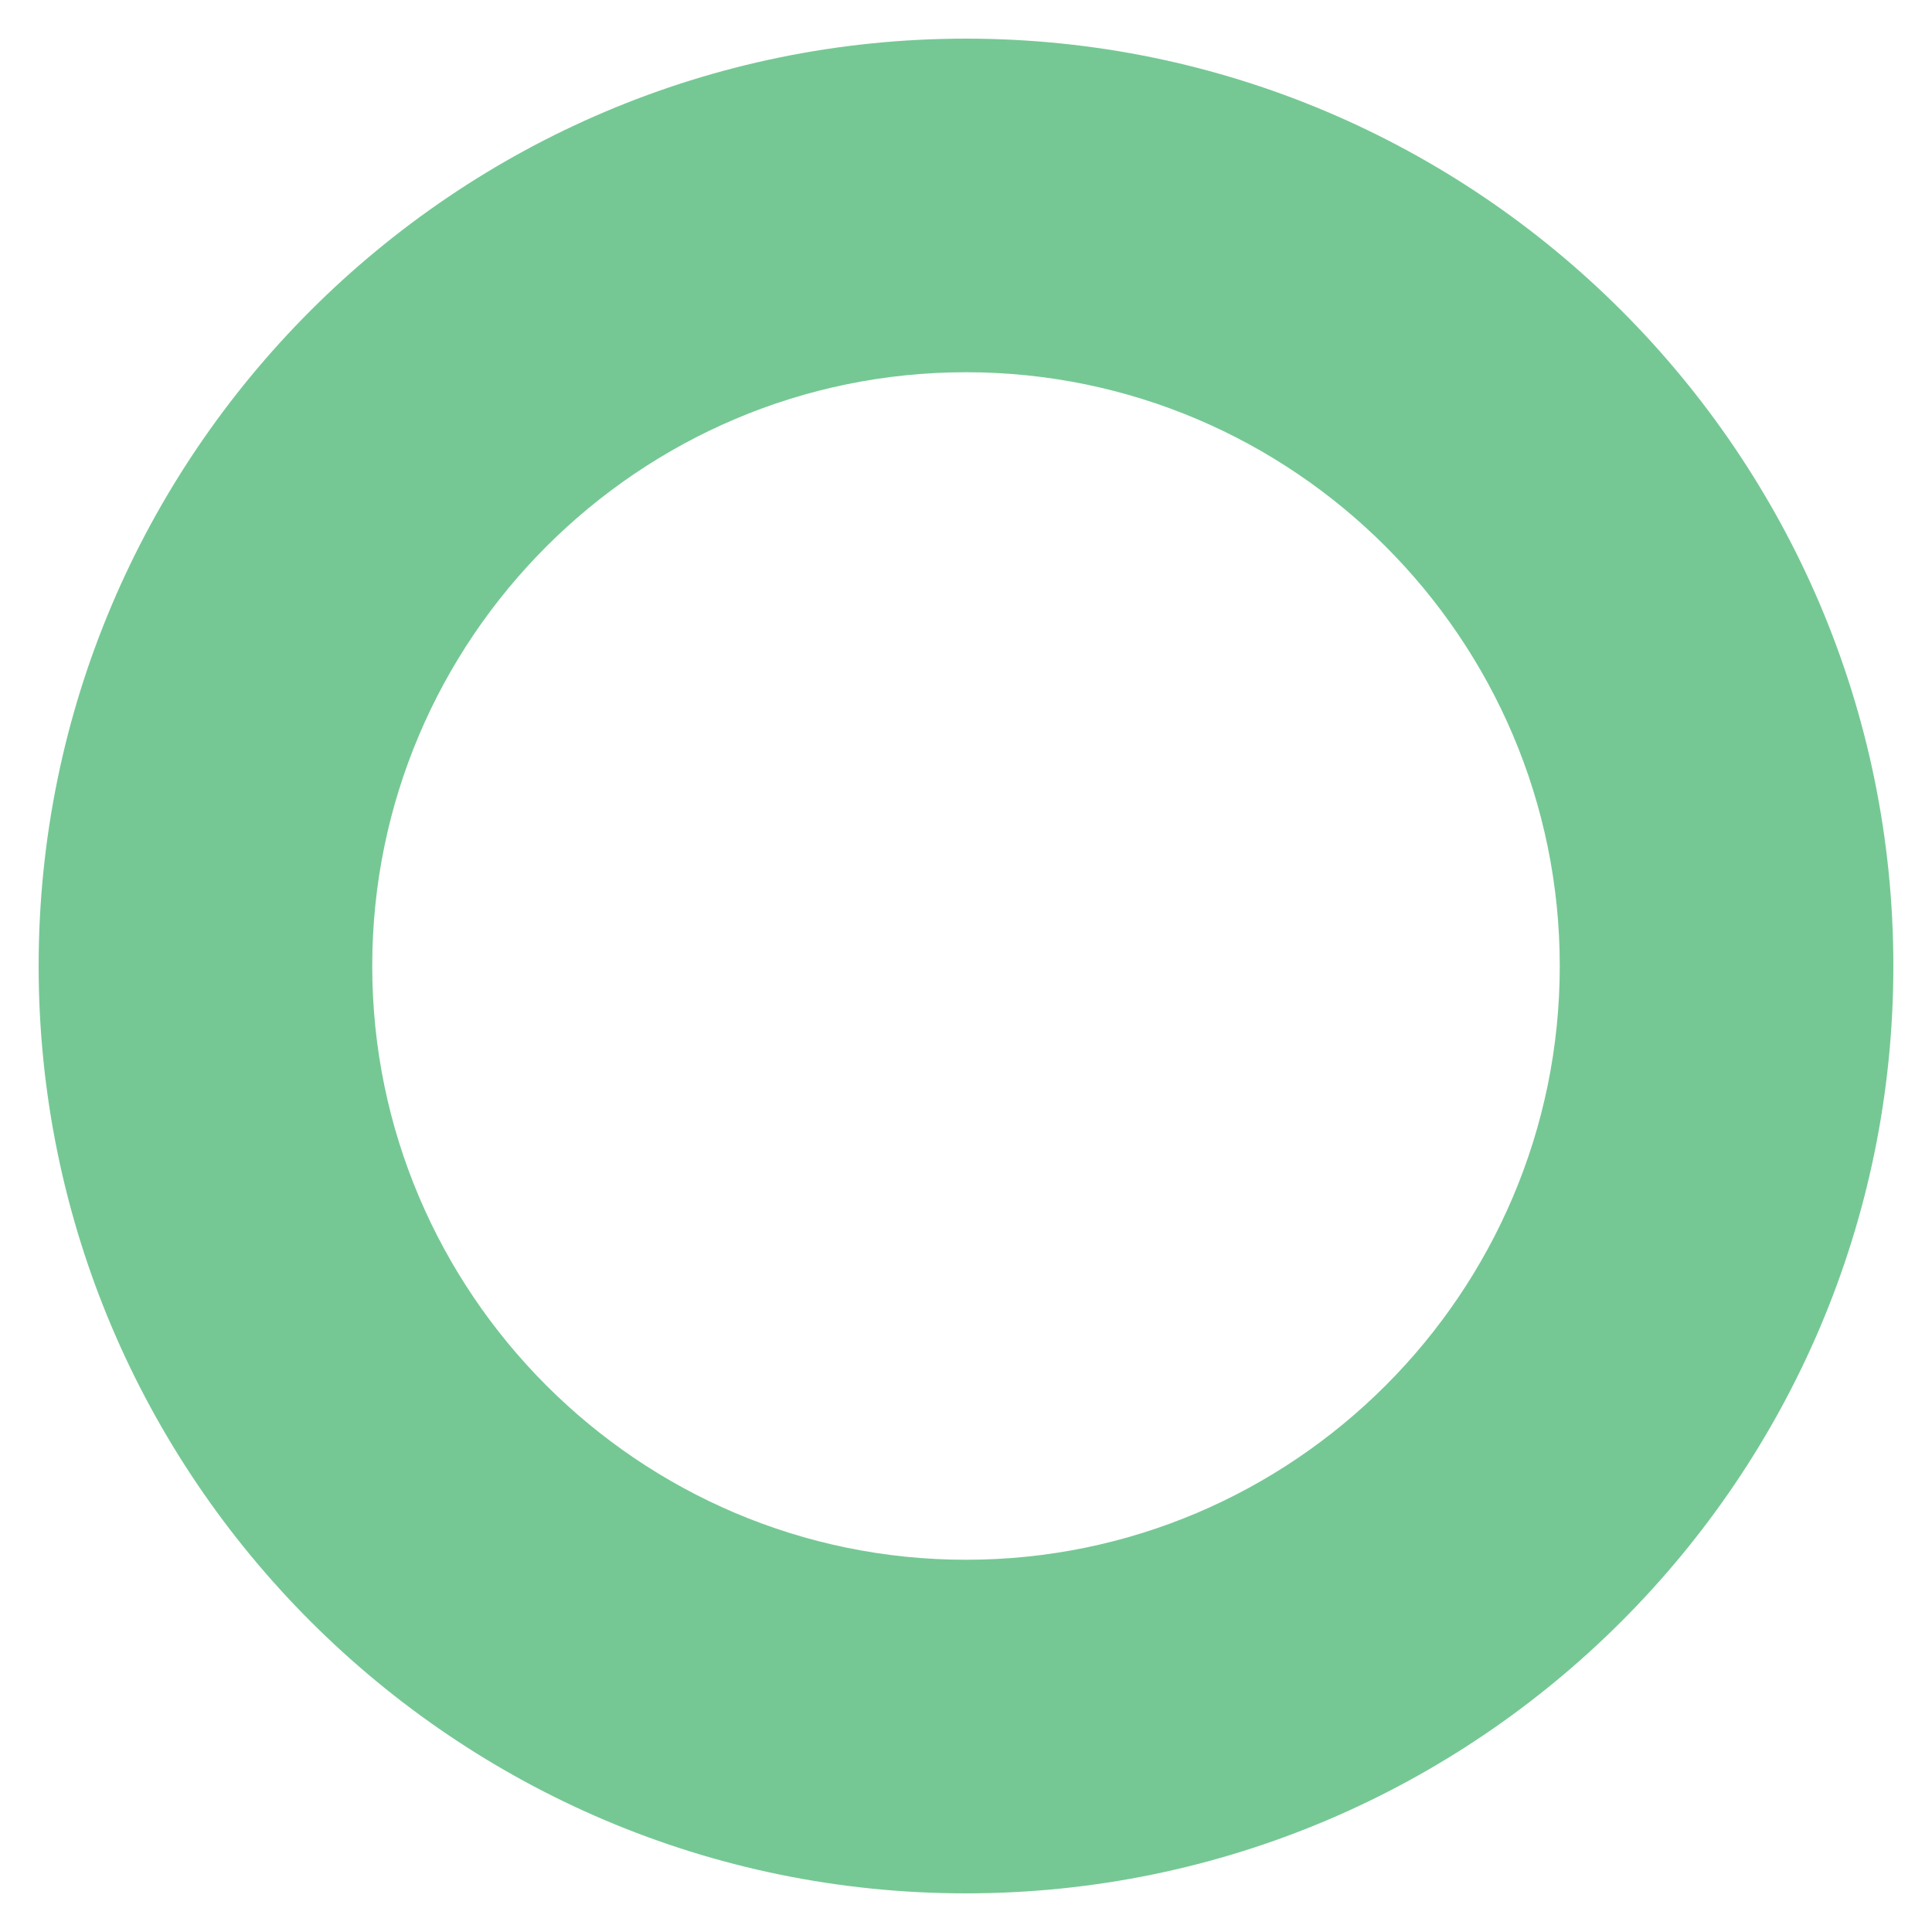 <svg xmlns="http://www.w3.org/2000/svg" xmlns:xlink="http://www.w3.org/1999/xlink" id="Capa_1" x="0px" y="0px" viewBox="0 0 150 150" style="enable-background:new 0 0 150 150;" xml:space="preserve"><style type="text/css">	.st0{fill:#75C894;}</style><g>	<path class="st0" d="M75,147c-39.7,0-72-32.3-72-72S35.3,3,75,3s72,32.3,72,72S114.7,147,75,147z M75,28.9  c-25.4,0-46.1,20.7-46.1,46.1s20.7,46.1,46.1,46.1s46.1-20.7,46.1-46.1S100.4,28.9,75,28.9z"></path></g></svg>